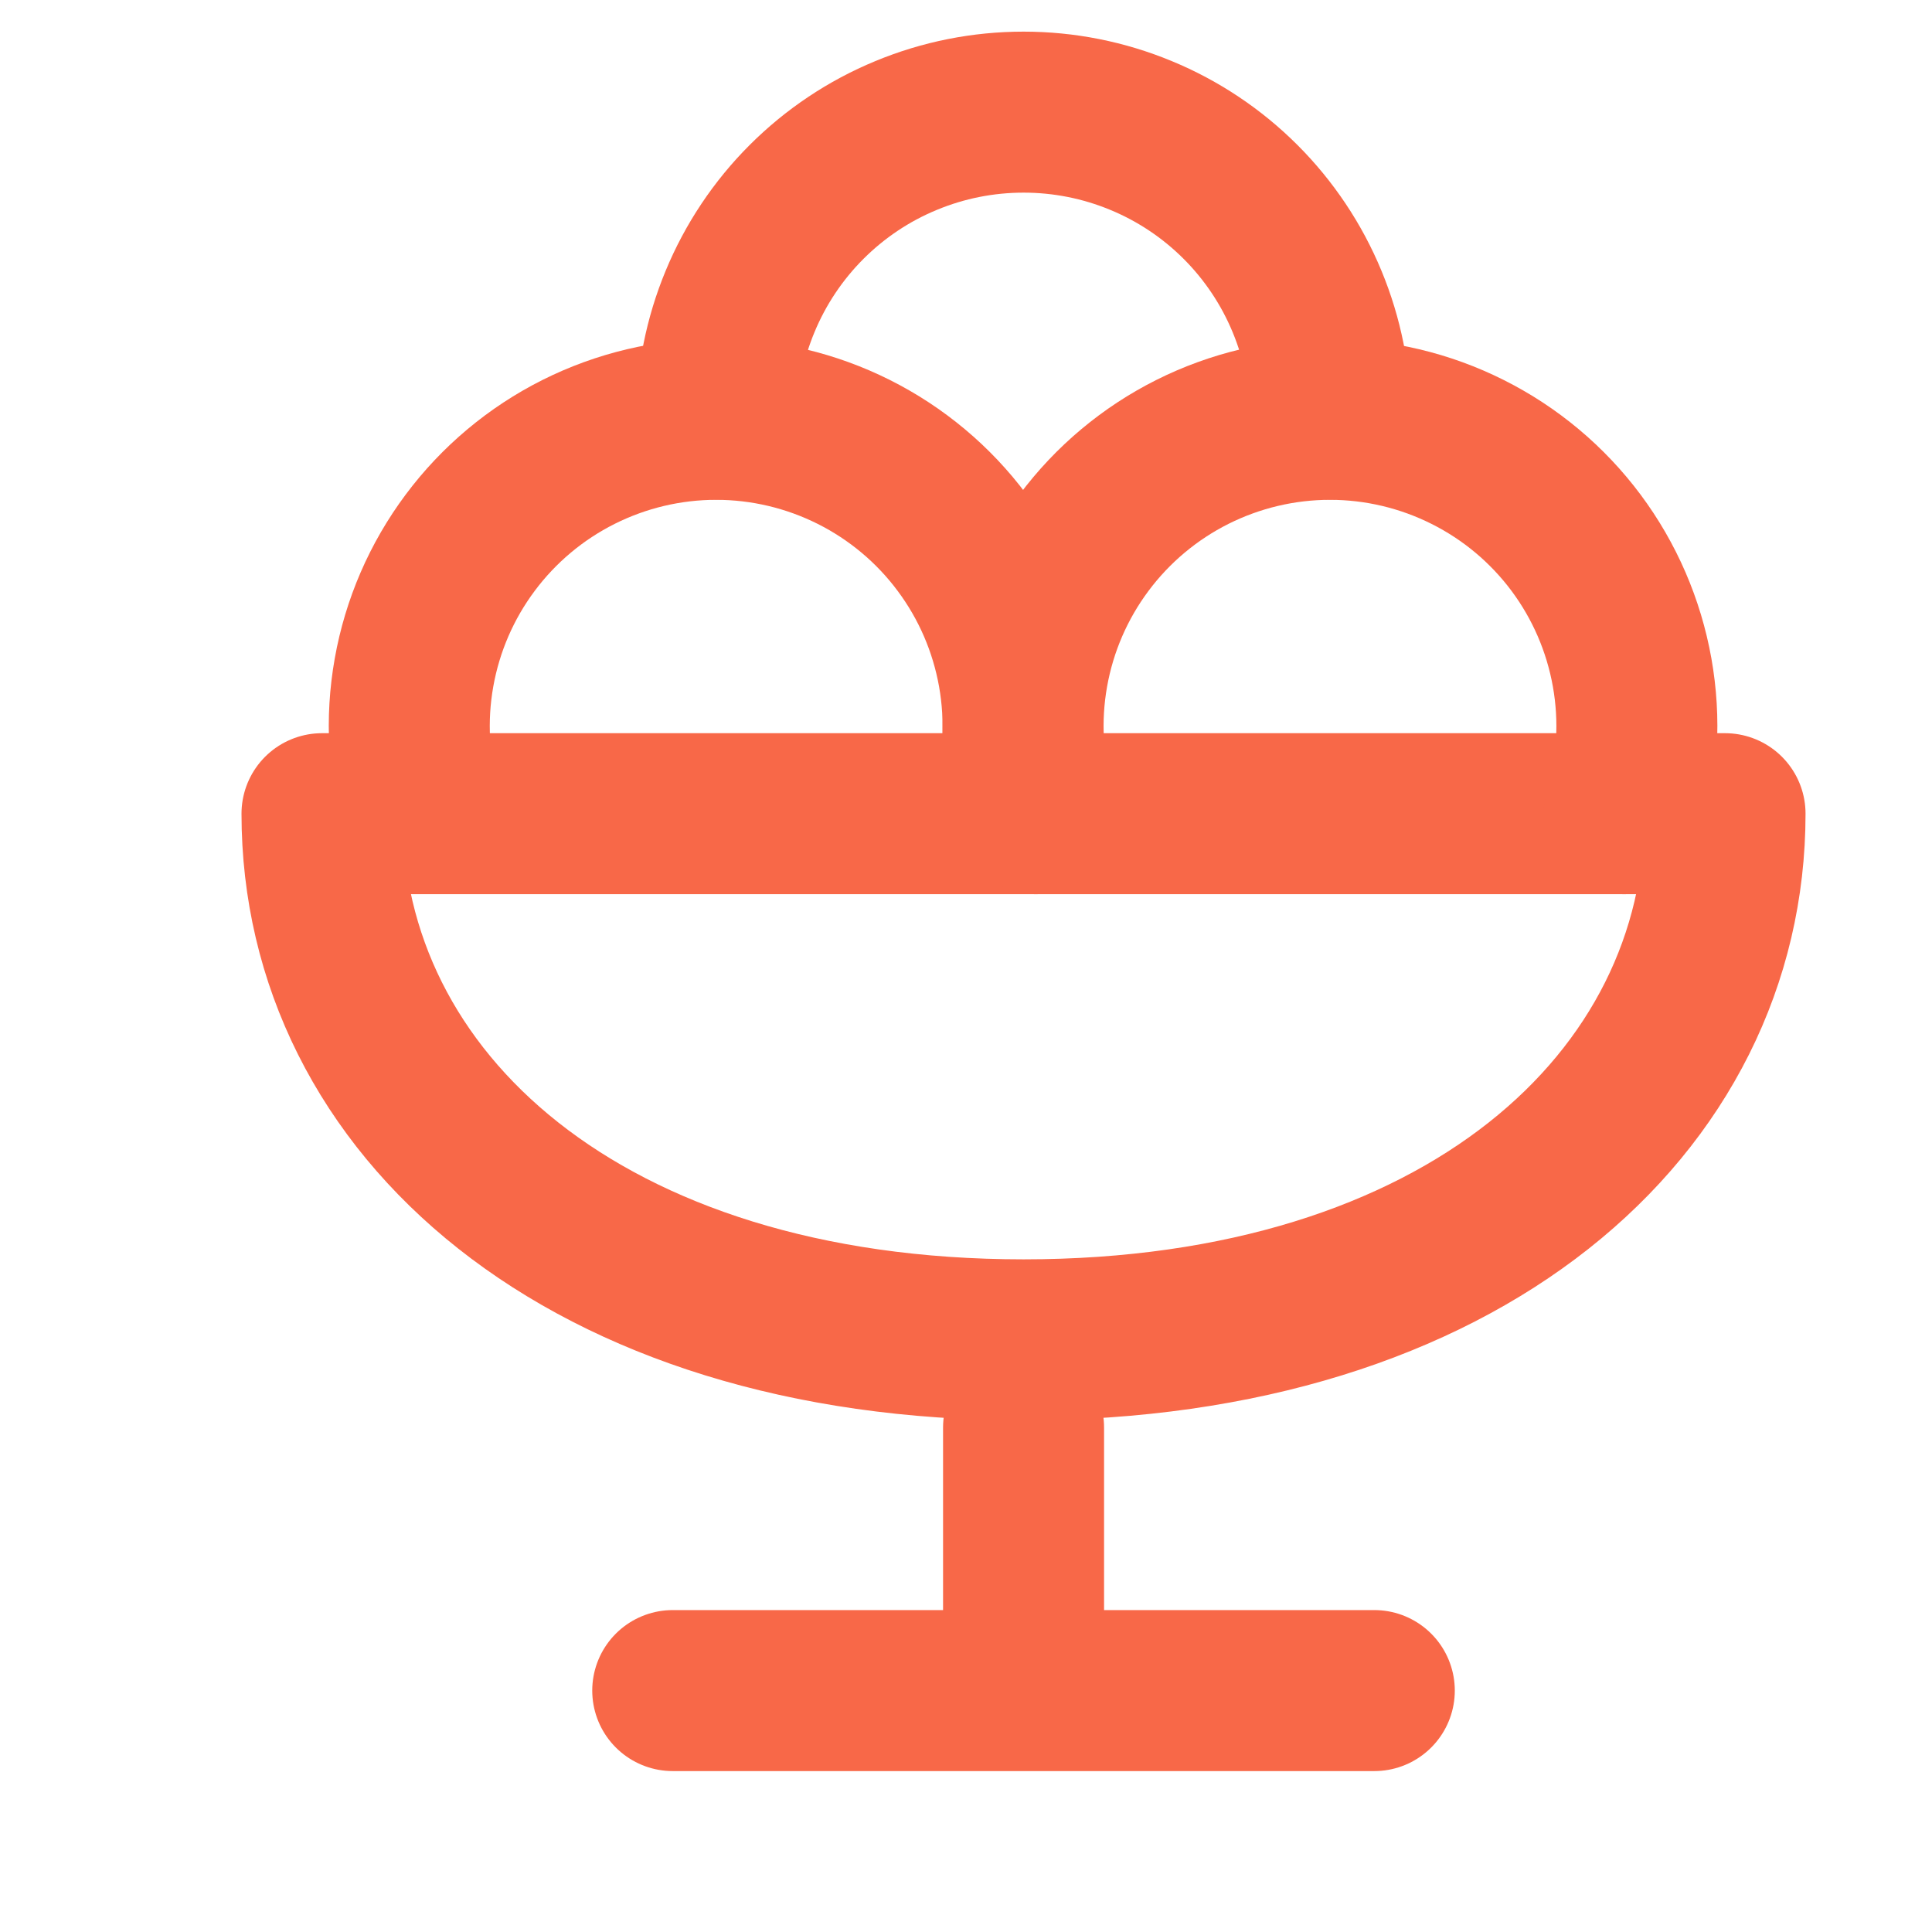 <svg width="24" height="24" viewBox="0 0 24 24" fill="none" xmlns="http://www.w3.org/2000/svg">
<path d="M8.357 21.001H17.072M12.715 17.733V21.001M5.242 10.108C5.073 9.539 5.039 8.938 5.143 8.354C5.247 7.769 5.486 7.217 5.841 6.742C6.196 6.266 6.657 5.88 7.187 5.614C7.718 5.348 8.303 5.209 8.896 5.209C9.49 5.209 10.075 5.348 10.606 5.614C11.136 5.88 11.598 6.266 11.952 6.742C12.307 7.217 12.546 7.769 12.65 8.354C12.754 8.938 12.72 9.539 12.551 10.108M12.715 16.644C18.161 16.644 21.429 13.713 21.429 10.108H4C4 13.713 7.268 16.644 12.715 16.644Z" stroke="#F86848" stroke-width="2" stroke-linecap="round" stroke-linejoin="round"/>
<path d="M12.867 10.108C12.698 9.539 12.664 8.938 12.768 8.354C12.872 7.769 13.111 7.217 13.466 6.742C13.821 6.266 14.282 5.88 14.812 5.614C15.343 5.348 15.928 5.209 16.522 5.209C17.115 5.209 17.701 5.348 18.231 5.614C18.762 5.88 19.223 6.266 19.578 6.742C19.932 7.217 20.171 7.769 20.275 8.354C20.379 8.938 20.345 9.539 20.176 10.108" stroke="#F86848" stroke-width="2" stroke-linecap="round" stroke-linejoin="round"/>
<path d="M16.528 5.205C16.528 4.705 16.429 4.209 16.237 3.746C16.046 3.284 15.765 2.863 15.411 2.509C15.057 2.155 14.637 1.874 14.174 1.683C13.711 1.491 13.216 1.393 12.715 1.393C12.214 1.393 11.719 1.491 11.256 1.683C10.793 1.874 10.373 2.155 10.019 2.509C9.665 2.863 9.384 3.284 9.193 3.746C9.001 4.209 8.902 4.705 8.902 5.205" stroke="#F86848" stroke-width="2" stroke-linecap="round" stroke-linejoin="round"/>
</svg>
